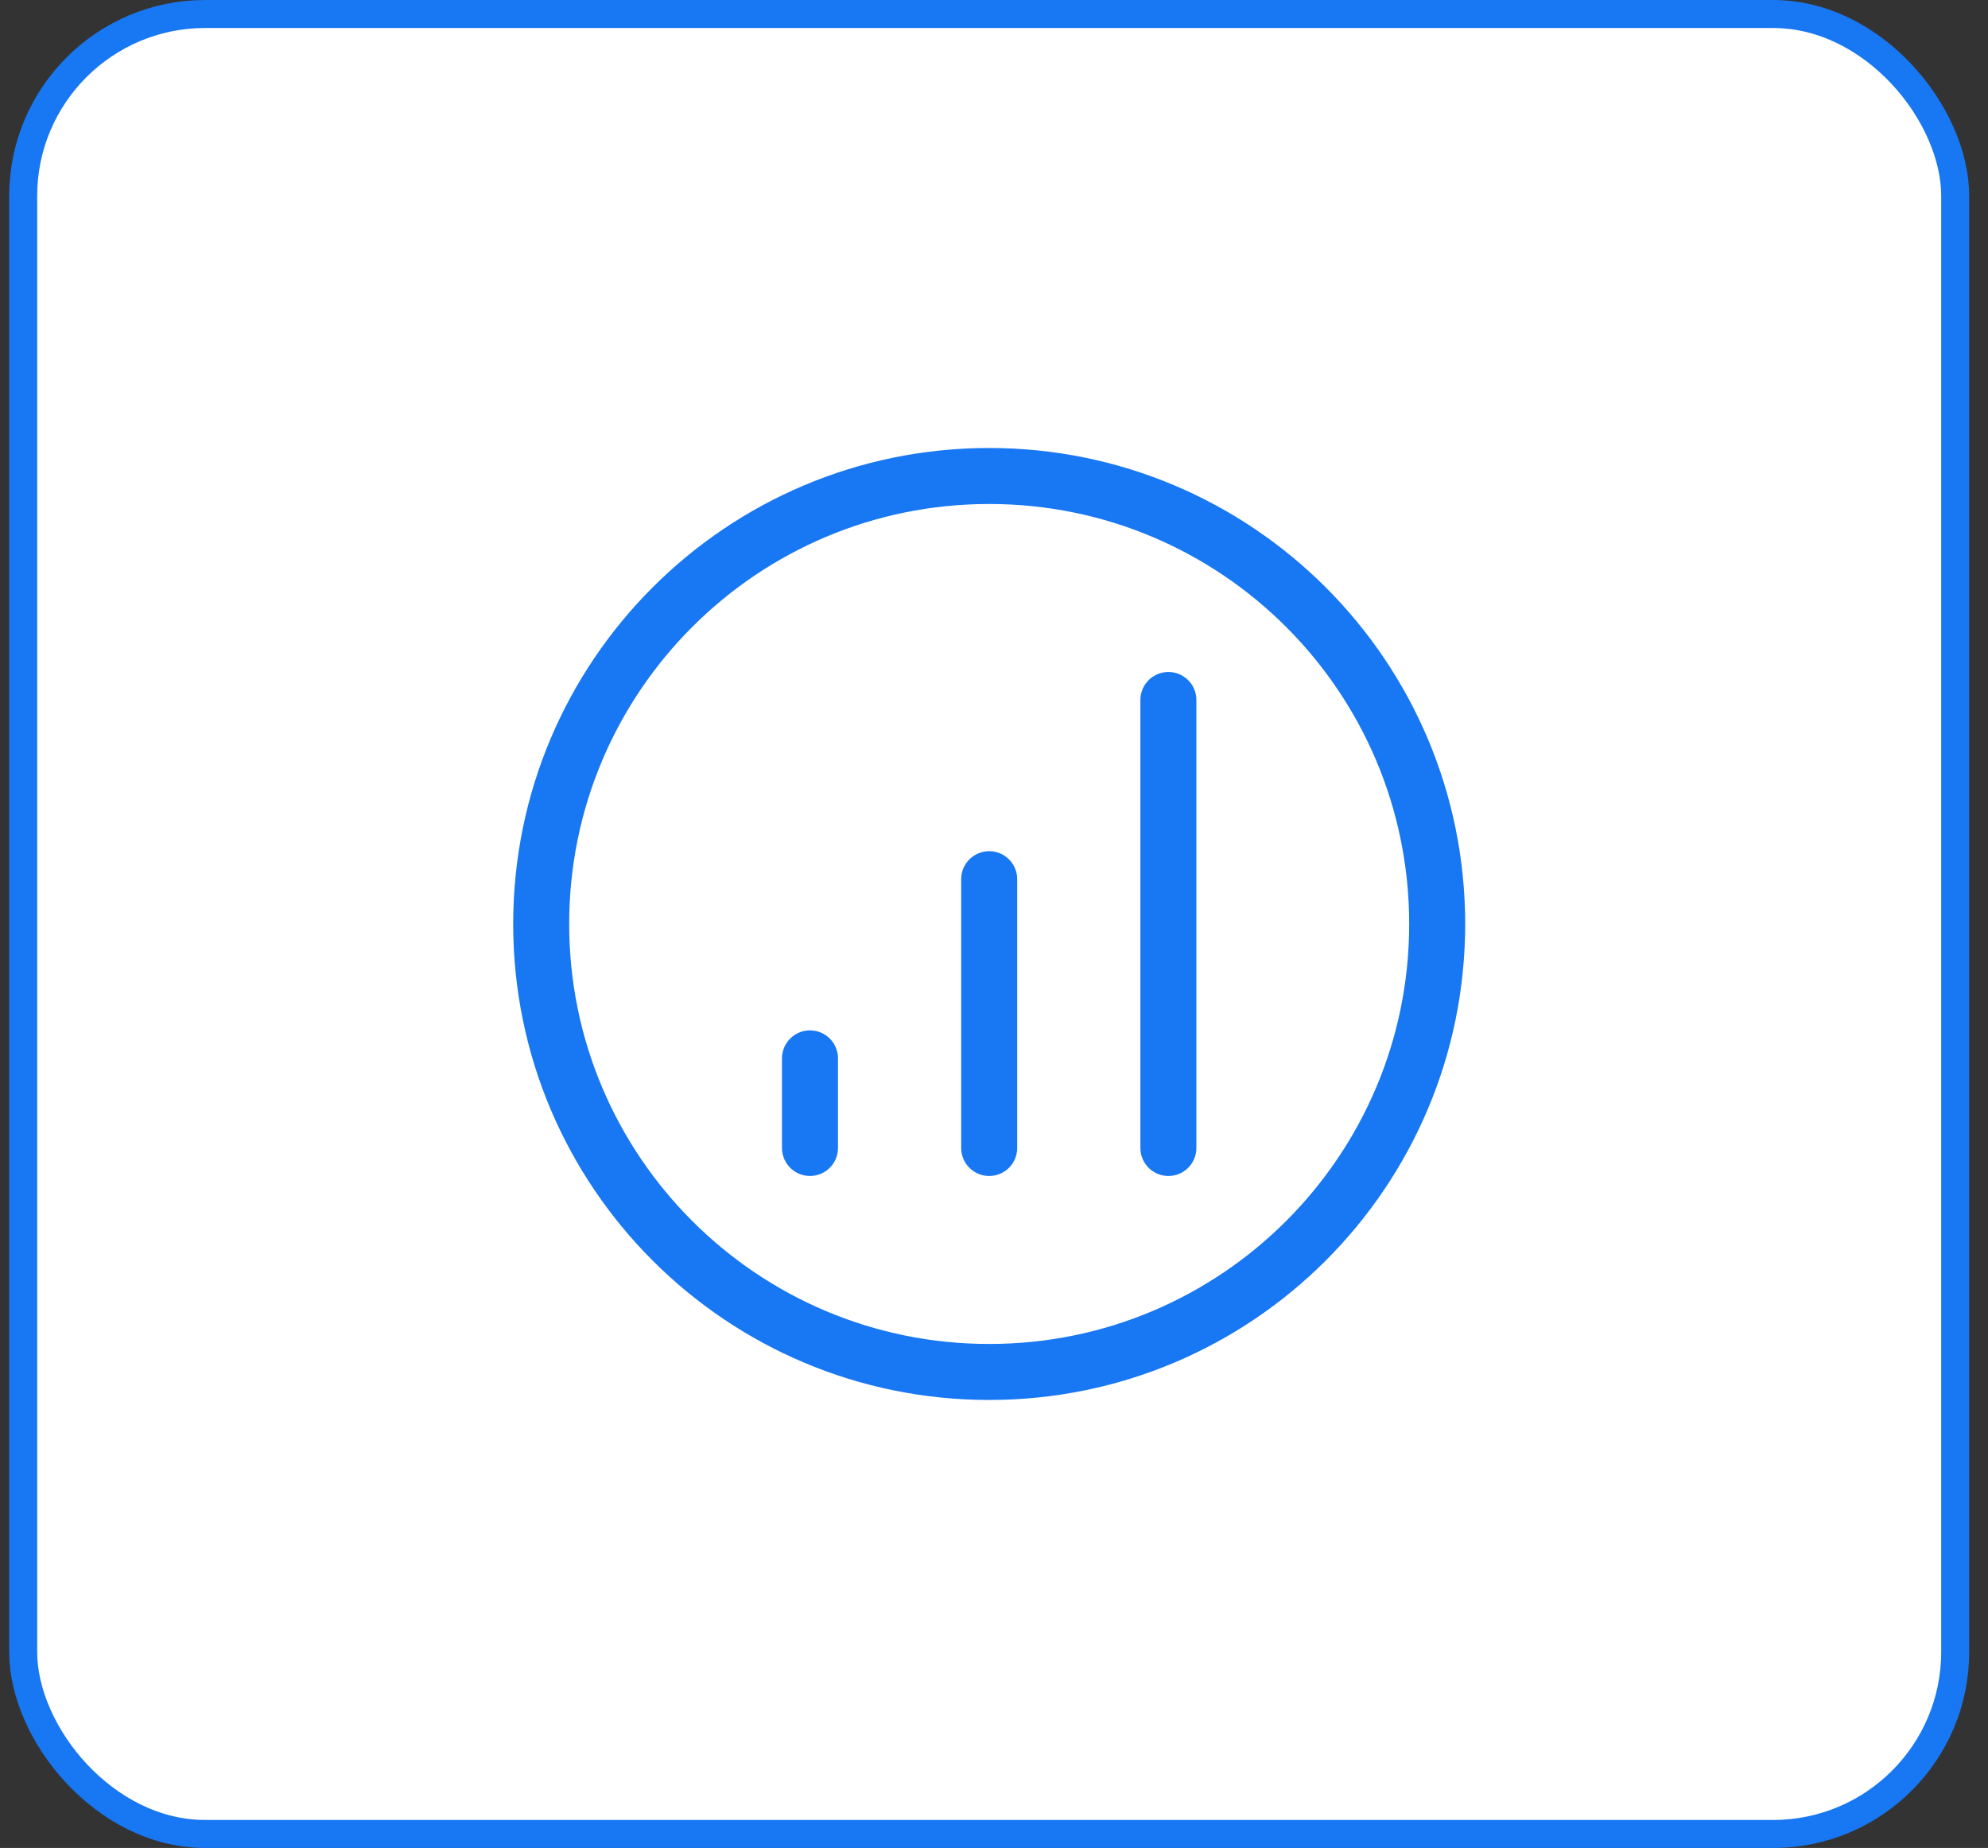 <svg width="71" height="66" viewBox="0 0 71 66" fill="none" xmlns="http://www.w3.org/2000/svg">
<rect x="0" y="0" width="71" height="66" fill="#333333" stroke="none"/>
<rect x="0.828" y="0.5" width="69" height="65" rx="6.5" fill="white"/>
<rect x="0.828" y="0.5" width="69" height="65" rx="6.5" stroke="#1877F2"/>
<path d="M28.928 37.8V41M35.328 31.4V41M41.728 25V41M51.328 33C51.328 41.837 44.165 49 35.328 49C26.492 49 19.328 41.837 19.328 33C19.328 24.163 26.492 17 35.328 17C44.165 17 51.328 24.163 51.328 33Z" stroke="#1877F2" stroke-width="2" stroke-linecap="round" stroke-linejoin="round"/>
</svg>
